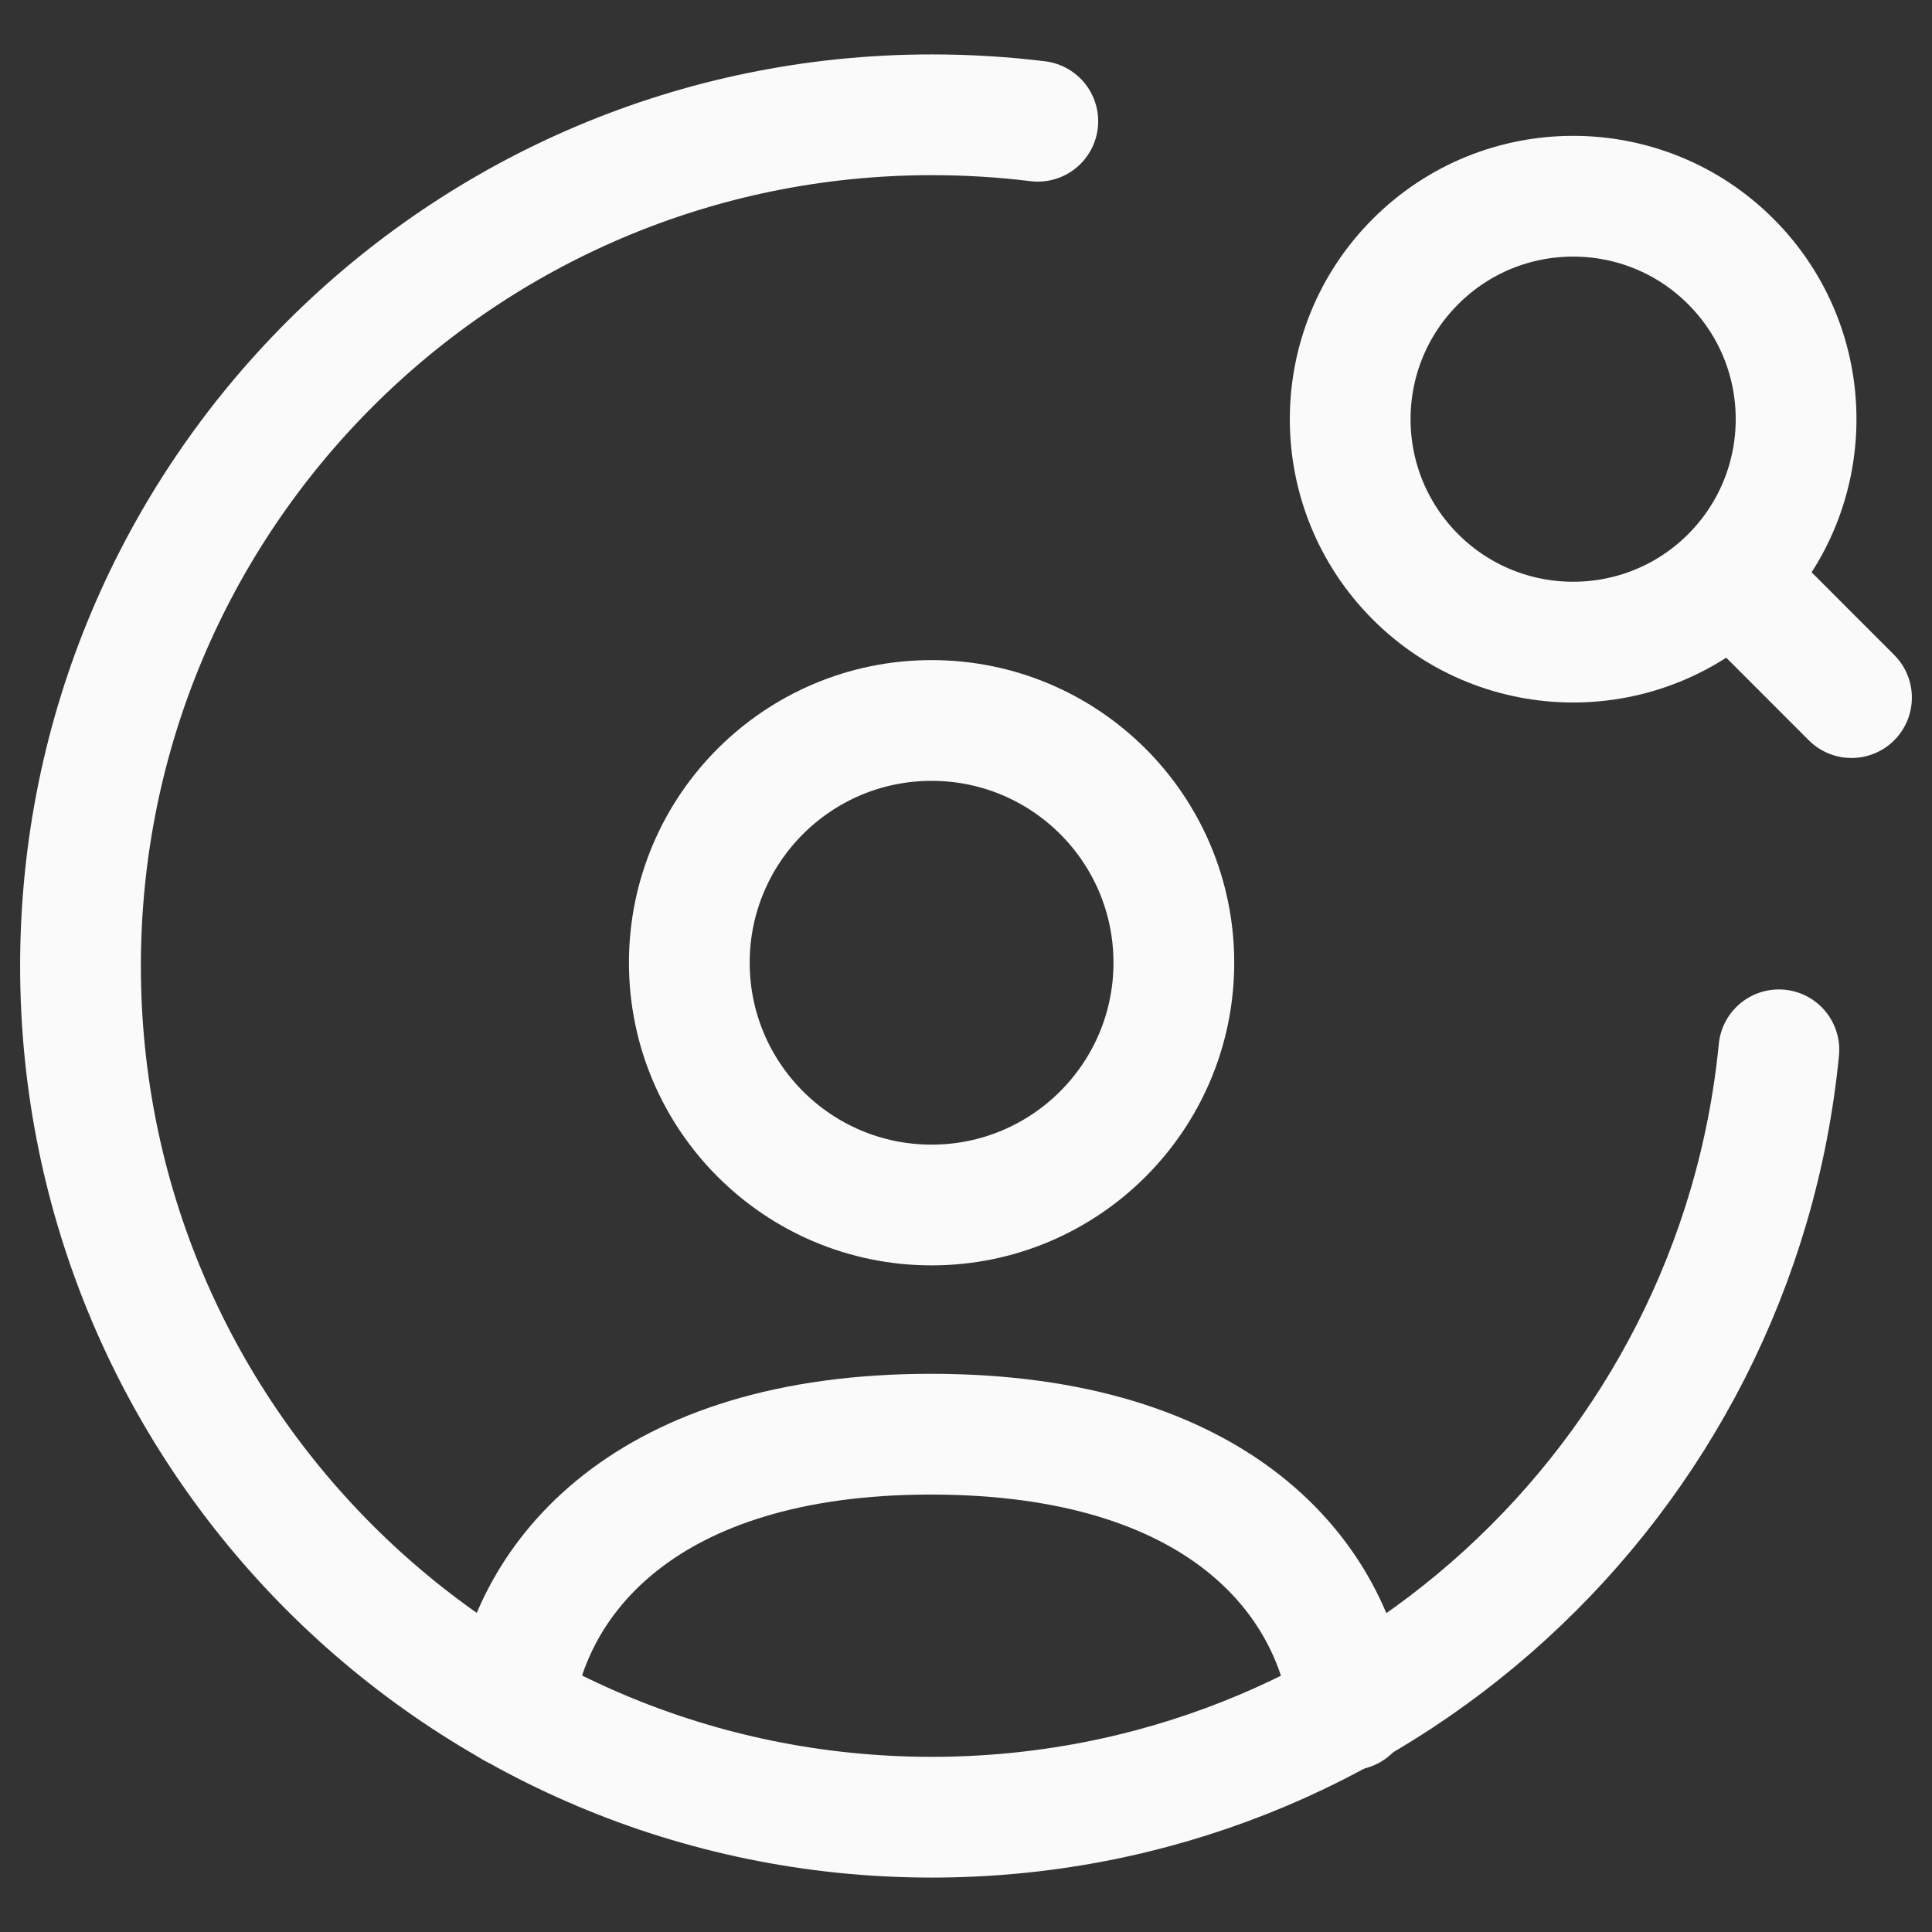 <svg width="24" height="24" viewBox="0 0 24 24" fill="none" xmlns="http://www.w3.org/2000/svg">
<rect x="0" y="0" width="24" height="24" fill="#333333" stroke="none"/>
<g id="User search">
<path id="Path 8083" d="M22.098 13.041C21.574 18.392 17.062 22.574 11.575 22.574C5.735 22.574 1 17.839 1 12C1 6.159 5.735 1.426 11.575 1.426C12.021 1.426 12.461 1.453 12.892 1.506" stroke="#FAFAFA" stroke-width="1.5" stroke-linecap="round" stroke-linejoin="round"/>
<path id="Path 8084" d="M6.374 21.21C6.581 19.602 8.012 17.816 11.563 17.816C15.155 17.816 16.575 19.612 16.772 21.24" stroke="#FAFAFA" stroke-width="1.5" stroke-linecap="round" stroke-linejoin="round"/>
<path id="Path 8085" fill-rule="evenodd" clip-rule="evenodd" d="M14.582 11.959C14.582 13.62 13.235 14.969 11.572 14.969C9.911 14.969 8.563 13.62 8.563 11.959C8.563 10.297 9.911 8.95 11.572 8.95C13.235 8.95 14.582 10.297 14.582 11.959Z" stroke="#FAFAFA" stroke-width="1.5" stroke-linecap="round" stroke-linejoin="round"/>
<path id="Path 8086" d="M21.501 7.166C20.42 8.247 18.665 8.247 17.584 7.166C16.502 6.084 16.502 4.33 17.584 3.249C18.665 2.167 20.42 2.167 21.501 3.249C22.582 4.33 22.582 6.084 21.501 7.166ZM21.501 7.166L23 8.666" stroke="#FAFAFA" stroke-width="1.5" stroke-linecap="round" stroke-linejoin="round"/>
</g>
</svg>
